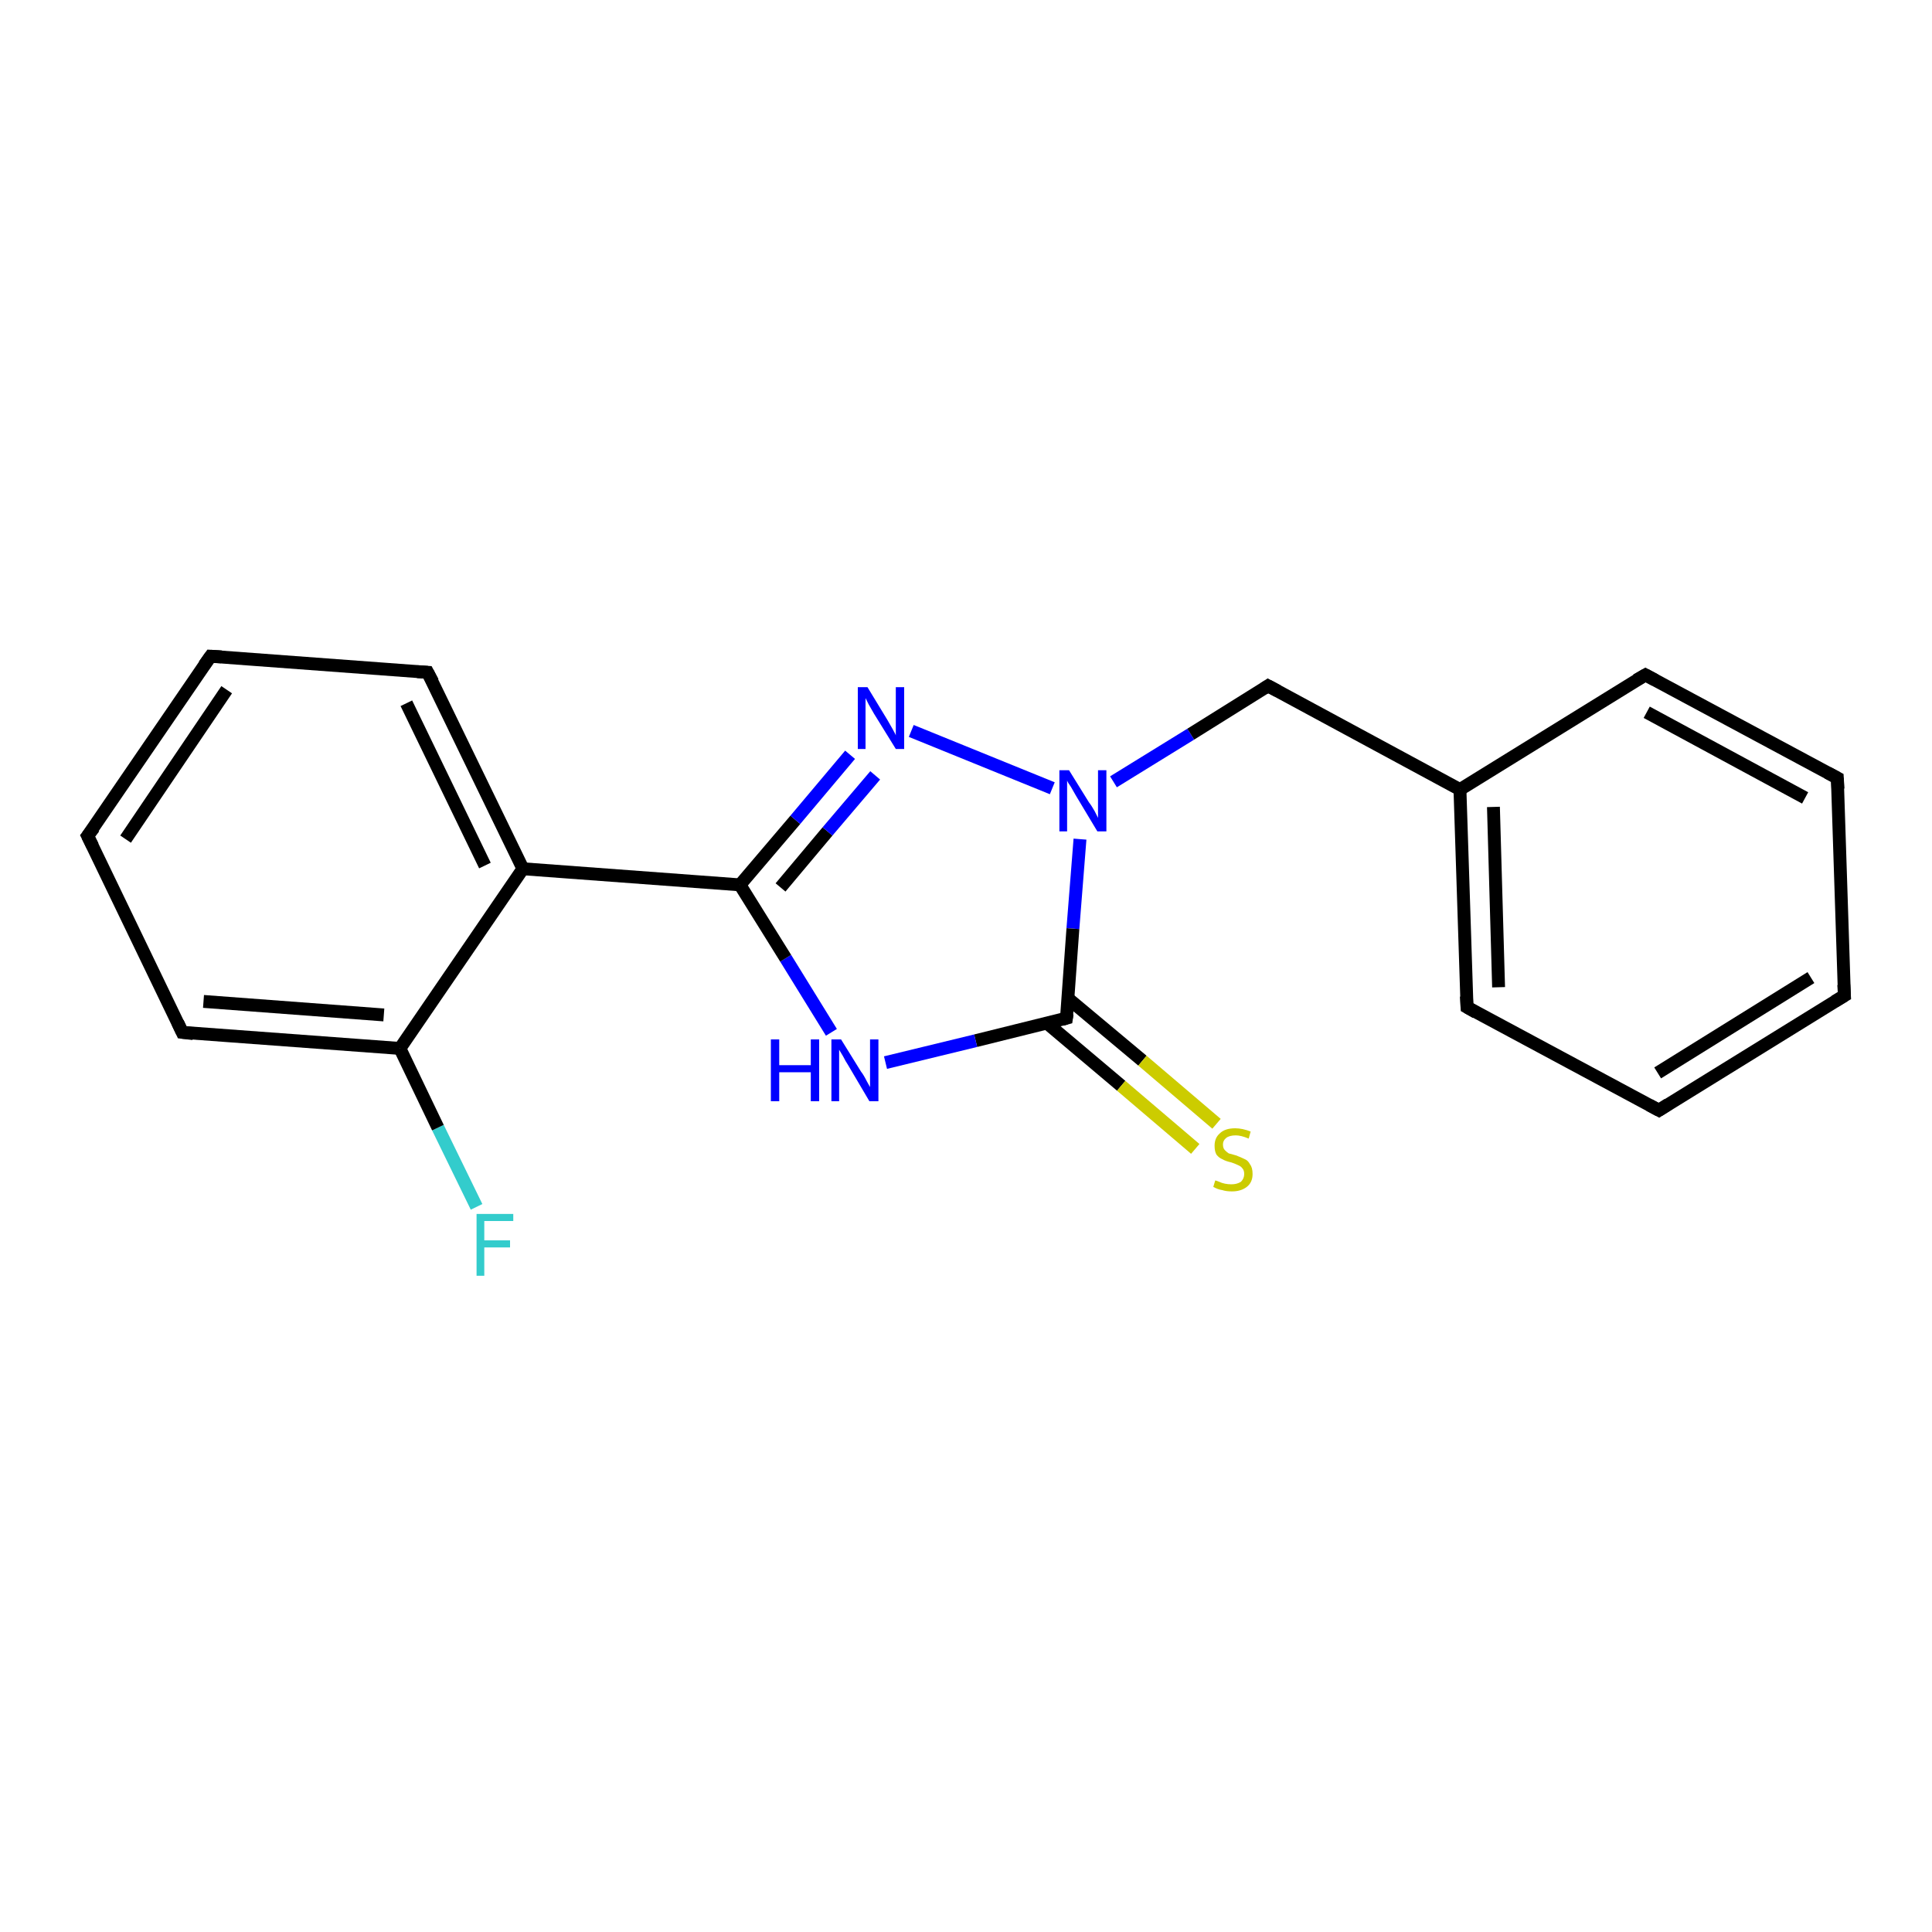 <?xml version='1.0' encoding='iso-8859-1'?>
<svg version='1.1' baseProfile='full'
              xmlns='http://www.w3.org/2000/svg'
                      xmlns:rdkit='http://www.rdkit.org/xml'
                      xmlns:xlink='http://www.w3.org/1999/xlink'
                  xml:space='preserve'
width='300px' height='300px' viewBox='0 0 300 300'>
<!-- END OF HEADER -->
<rect style='opacity:1.0;fill:#FFFFFF;stroke:none' width='300.0' height='300.0' x='0.0' y='0.0'> </rect>
<path class='bond-0 atom-0 atom-1' d='M 74.0,187.4 L 68.0,175.1' style='fill:none;fill-rule:evenodd;stroke:#33CCCC;stroke-width:2.0px;stroke-linecap:butt;stroke-linejoin:miter;stroke-opacity:1' />
<path class='bond-0 atom-0 atom-1' d='M 68.0,175.1 L 62.1,162.8' style='fill:none;fill-rule:evenodd;stroke:#000000;stroke-width:2.0px;stroke-linecap:butt;stroke-linejoin:miter;stroke-opacity:1' />
<path class='bond-1 atom-1 atom-2' d='M 62.1,162.8 L 28.3,160.3' style='fill:none;fill-rule:evenodd;stroke:#000000;stroke-width:2.0px;stroke-linecap:butt;stroke-linejoin:miter;stroke-opacity:1' />
<path class='bond-1 atom-1 atom-2' d='M 59.6,157.6 L 31.6,155.5' style='fill:none;fill-rule:evenodd;stroke:#000000;stroke-width:2.0px;stroke-linecap:butt;stroke-linejoin:miter;stroke-opacity:1' />
<path class='bond-2 atom-2 atom-3' d='M 28.3,160.3 L 13.6,129.8' style='fill:none;fill-rule:evenodd;stroke:#000000;stroke-width:2.0px;stroke-linecap:butt;stroke-linejoin:miter;stroke-opacity:1' />
<path class='bond-3 atom-3 atom-4' d='M 13.6,129.8 L 32.7,101.9' style='fill:none;fill-rule:evenodd;stroke:#000000;stroke-width:2.0px;stroke-linecap:butt;stroke-linejoin:miter;stroke-opacity:1' />
<path class='bond-3 atom-3 atom-4' d='M 19.5,130.3 L 35.2,107.1' style='fill:none;fill-rule:evenodd;stroke:#000000;stroke-width:2.0px;stroke-linecap:butt;stroke-linejoin:miter;stroke-opacity:1' />
<path class='bond-4 atom-4 atom-5' d='M 32.7,101.9 L 66.4,104.4' style='fill:none;fill-rule:evenodd;stroke:#000000;stroke-width:2.0px;stroke-linecap:butt;stroke-linejoin:miter;stroke-opacity:1' />
<path class='bond-5 atom-5 atom-6' d='M 66.4,104.4 L 81.2,134.9' style='fill:none;fill-rule:evenodd;stroke:#000000;stroke-width:2.0px;stroke-linecap:butt;stroke-linejoin:miter;stroke-opacity:1' />
<path class='bond-5 atom-5 atom-6' d='M 63.1,109.2 L 75.3,134.4' style='fill:none;fill-rule:evenodd;stroke:#000000;stroke-width:2.0px;stroke-linecap:butt;stroke-linejoin:miter;stroke-opacity:1' />
<path class='bond-6 atom-6 atom-7' d='M 81.2,134.9 L 114.9,137.4' style='fill:none;fill-rule:evenodd;stroke:#000000;stroke-width:2.0px;stroke-linecap:butt;stroke-linejoin:miter;stroke-opacity:1' />
<path class='bond-7 atom-7 atom-8' d='M 114.9,137.4 L 123.5,127.3' style='fill:none;fill-rule:evenodd;stroke:#000000;stroke-width:2.0px;stroke-linecap:butt;stroke-linejoin:miter;stroke-opacity:1' />
<path class='bond-7 atom-7 atom-8' d='M 123.5,127.3 L 132.0,117.2' style='fill:none;fill-rule:evenodd;stroke:#0000FF;stroke-width:2.0px;stroke-linecap:butt;stroke-linejoin:miter;stroke-opacity:1' />
<path class='bond-7 atom-7 atom-8' d='M 121.2,137.8 L 128.5,129.1' style='fill:none;fill-rule:evenodd;stroke:#000000;stroke-width:2.0px;stroke-linecap:butt;stroke-linejoin:miter;stroke-opacity:1' />
<path class='bond-7 atom-7 atom-8' d='M 128.5,129.1 L 135.9,120.4' style='fill:none;fill-rule:evenodd;stroke:#0000FF;stroke-width:2.0px;stroke-linecap:butt;stroke-linejoin:miter;stroke-opacity:1' />
<path class='bond-8 atom-8 atom-9' d='M 141.5,113.5 L 163.4,122.4' style='fill:none;fill-rule:evenodd;stroke:#0000FF;stroke-width:2.0px;stroke-linecap:butt;stroke-linejoin:miter;stroke-opacity:1' />
<path class='bond-9 atom-9 atom-10' d='M 172.9,121.4 L 184.9,114.0' style='fill:none;fill-rule:evenodd;stroke:#0000FF;stroke-width:2.0px;stroke-linecap:butt;stroke-linejoin:miter;stroke-opacity:1' />
<path class='bond-9 atom-9 atom-10' d='M 184.9,114.0 L 196.9,106.5' style='fill:none;fill-rule:evenodd;stroke:#000000;stroke-width:2.0px;stroke-linecap:butt;stroke-linejoin:miter;stroke-opacity:1' />
<path class='bond-10 atom-10 atom-11' d='M 196.9,106.5 L 226.7,122.6' style='fill:none;fill-rule:evenodd;stroke:#000000;stroke-width:2.0px;stroke-linecap:butt;stroke-linejoin:miter;stroke-opacity:1' />
<path class='bond-11 atom-11 atom-12' d='M 226.7,122.6 L 227.8,156.4' style='fill:none;fill-rule:evenodd;stroke:#000000;stroke-width:2.0px;stroke-linecap:butt;stroke-linejoin:miter;stroke-opacity:1' />
<path class='bond-11 atom-11 atom-12' d='M 231.9,125.3 L 232.7,153.3' style='fill:none;fill-rule:evenodd;stroke:#000000;stroke-width:2.0px;stroke-linecap:butt;stroke-linejoin:miter;stroke-opacity:1' />
<path class='bond-12 atom-12 atom-13' d='M 227.8,156.4 L 257.6,172.4' style='fill:none;fill-rule:evenodd;stroke:#000000;stroke-width:2.0px;stroke-linecap:butt;stroke-linejoin:miter;stroke-opacity:1' />
<path class='bond-13 atom-13 atom-14' d='M 257.6,172.4 L 286.4,154.6' style='fill:none;fill-rule:evenodd;stroke:#000000;stroke-width:2.0px;stroke-linecap:butt;stroke-linejoin:miter;stroke-opacity:1' />
<path class='bond-13 atom-13 atom-14' d='M 257.4,166.6 L 281.2,151.8' style='fill:none;fill-rule:evenodd;stroke:#000000;stroke-width:2.0px;stroke-linecap:butt;stroke-linejoin:miter;stroke-opacity:1' />
<path class='bond-14 atom-14 atom-15' d='M 286.4,154.6 L 285.3,120.8' style='fill:none;fill-rule:evenodd;stroke:#000000;stroke-width:2.0px;stroke-linecap:butt;stroke-linejoin:miter;stroke-opacity:1' />
<path class='bond-15 atom-15 atom-16' d='M 285.3,120.8 L 255.5,104.8' style='fill:none;fill-rule:evenodd;stroke:#000000;stroke-width:2.0px;stroke-linecap:butt;stroke-linejoin:miter;stroke-opacity:1' />
<path class='bond-15 atom-15 atom-16' d='M 280.3,123.9 L 255.7,110.6' style='fill:none;fill-rule:evenodd;stroke:#000000;stroke-width:2.0px;stroke-linecap:butt;stroke-linejoin:miter;stroke-opacity:1' />
<path class='bond-16 atom-9 atom-17' d='M 167.7,130.3 L 166.6,144.2' style='fill:none;fill-rule:evenodd;stroke:#0000FF;stroke-width:2.0px;stroke-linecap:butt;stroke-linejoin:miter;stroke-opacity:1' />
<path class='bond-16 atom-9 atom-17' d='M 166.6,144.2 L 165.6,158.1' style='fill:none;fill-rule:evenodd;stroke:#000000;stroke-width:2.0px;stroke-linecap:butt;stroke-linejoin:miter;stroke-opacity:1' />
<path class='bond-17 atom-17 atom-18' d='M 162.6,158.9 L 174.1,168.6' style='fill:none;fill-rule:evenodd;stroke:#000000;stroke-width:2.0px;stroke-linecap:butt;stroke-linejoin:miter;stroke-opacity:1' />
<path class='bond-17 atom-17 atom-18' d='M 174.1,168.6 L 185.6,178.4' style='fill:none;fill-rule:evenodd;stroke:#CCCC00;stroke-width:2.0px;stroke-linecap:butt;stroke-linejoin:miter;stroke-opacity:1' />
<path class='bond-17 atom-17 atom-18' d='M 165.8,155.0 L 177.4,164.7' style='fill:none;fill-rule:evenodd;stroke:#000000;stroke-width:2.0px;stroke-linecap:butt;stroke-linejoin:miter;stroke-opacity:1' />
<path class='bond-17 atom-17 atom-18' d='M 177.4,164.7 L 188.9,174.5' style='fill:none;fill-rule:evenodd;stroke:#CCCC00;stroke-width:2.0px;stroke-linecap:butt;stroke-linejoin:miter;stroke-opacity:1' />
<path class='bond-18 atom-17 atom-19' d='M 165.6,158.1 L 151.5,161.6' style='fill:none;fill-rule:evenodd;stroke:#000000;stroke-width:2.0px;stroke-linecap:butt;stroke-linejoin:miter;stroke-opacity:1' />
<path class='bond-18 atom-17 atom-19' d='M 151.5,161.6 L 137.5,165.0' style='fill:none;fill-rule:evenodd;stroke:#0000FF;stroke-width:2.0px;stroke-linecap:butt;stroke-linejoin:miter;stroke-opacity:1' />
<path class='bond-19 atom-6 atom-1' d='M 81.2,134.9 L 62.1,162.8' style='fill:none;fill-rule:evenodd;stroke:#000000;stroke-width:2.0px;stroke-linecap:butt;stroke-linejoin:miter;stroke-opacity:1' />
<path class='bond-20 atom-19 atom-7' d='M 129.1,160.3 L 122.0,148.8' style='fill:none;fill-rule:evenodd;stroke:#0000FF;stroke-width:2.0px;stroke-linecap:butt;stroke-linejoin:miter;stroke-opacity:1' />
<path class='bond-20 atom-19 atom-7' d='M 122.0,148.8 L 114.9,137.4' style='fill:none;fill-rule:evenodd;stroke:#000000;stroke-width:2.0px;stroke-linecap:butt;stroke-linejoin:miter;stroke-opacity:1' />
<path class='bond-21 atom-16 atom-11' d='M 255.5,104.8 L 226.7,122.6' style='fill:none;fill-rule:evenodd;stroke:#000000;stroke-width:2.0px;stroke-linecap:butt;stroke-linejoin:miter;stroke-opacity:1' />
<path d='M 30.0,160.5 L 28.3,160.3 L 27.6,158.8' style='fill:none;stroke:#000000;stroke-width:2.0px;stroke-linecap:butt;stroke-linejoin:miter;stroke-opacity:1;' />
<path d='M 14.4,131.4 L 13.6,129.8 L 14.6,128.5' style='fill:none;stroke:#000000;stroke-width:2.0px;stroke-linecap:butt;stroke-linejoin:miter;stroke-opacity:1;' />
<path d='M 31.7,103.3 L 32.7,101.9 L 34.4,102.0' style='fill:none;stroke:#000000;stroke-width:2.0px;stroke-linecap:butt;stroke-linejoin:miter;stroke-opacity:1;' />
<path d='M 64.8,104.3 L 66.4,104.4 L 67.2,105.9' style='fill:none;stroke:#000000;stroke-width:2.0px;stroke-linecap:butt;stroke-linejoin:miter;stroke-opacity:1;' />
<path d='M 196.3,106.9 L 196.9,106.5 L 198.4,107.3' style='fill:none;stroke:#000000;stroke-width:2.0px;stroke-linecap:butt;stroke-linejoin:miter;stroke-opacity:1;' />
<path d='M 227.7,154.7 L 227.8,156.4 L 229.2,157.2' style='fill:none;stroke:#000000;stroke-width:2.0px;stroke-linecap:butt;stroke-linejoin:miter;stroke-opacity:1;' />
<path d='M 256.1,171.6 L 257.6,172.4 L 259.0,171.5' style='fill:none;stroke:#000000;stroke-width:2.0px;stroke-linecap:butt;stroke-linejoin:miter;stroke-opacity:1;' />
<path d='M 284.9,155.5 L 286.4,154.6 L 286.3,152.9' style='fill:none;stroke:#000000;stroke-width:2.0px;stroke-linecap:butt;stroke-linejoin:miter;stroke-opacity:1;' />
<path d='M 285.4,122.5 L 285.3,120.8 L 283.8,120.0' style='fill:none;stroke:#000000;stroke-width:2.0px;stroke-linecap:butt;stroke-linejoin:miter;stroke-opacity:1;' />
<path d='M 257.0,105.6 L 255.5,104.8 L 254.1,105.6' style='fill:none;stroke:#000000;stroke-width:2.0px;stroke-linecap:butt;stroke-linejoin:miter;stroke-opacity:1;' />
<path d='M 165.7,157.4 L 165.6,158.1 L 164.9,158.3' style='fill:none;stroke:#000000;stroke-width:2.0px;stroke-linecap:butt;stroke-linejoin:miter;stroke-opacity:1;' />
<path class='atom-0' d='M 74.0 188.5
L 79.7 188.5
L 79.7 189.6
L 75.2 189.6
L 75.2 192.6
L 79.2 192.6
L 79.2 193.7
L 75.2 193.7
L 75.2 198.1
L 74.0 198.1
L 74.0 188.5
' fill='#33CCCC'/>
<path class='atom-8' d='M 134.7 106.7
L 137.8 111.8
Q 138.1 112.3, 138.6 113.2
Q 139.1 114.1, 139.1 114.2
L 139.1 106.7
L 140.4 106.7
L 140.4 116.3
L 139.1 116.3
L 135.7 110.8
Q 135.3 110.1, 134.9 109.4
Q 134.5 108.6, 134.4 108.4
L 134.4 116.3
L 133.2 116.3
L 133.2 106.7
L 134.7 106.7
' fill='#0000FF'/>
<path class='atom-9' d='M 166.0 119.6
L 169.1 124.6
Q 169.5 125.1, 170.0 126.0
Q 170.5 127.0, 170.5 127.0
L 170.5 119.6
L 171.8 119.6
L 171.8 129.1
L 170.4 129.1
L 167.1 123.6
Q 166.7 122.9, 166.3 122.2
Q 165.8 121.5, 165.7 121.2
L 165.7 129.1
L 164.5 129.1
L 164.5 119.6
L 166.0 119.6
' fill='#0000FF'/>
<path class='atom-18' d='M 188.7 183.3
Q 188.8 183.3, 189.3 183.5
Q 189.7 183.7, 190.2 183.8
Q 190.7 183.9, 191.2 183.9
Q 192.1 183.9, 192.7 183.5
Q 193.2 183.0, 193.2 182.3
Q 193.2 181.7, 192.9 181.4
Q 192.7 181.1, 192.2 180.9
Q 191.8 180.7, 191.2 180.5
Q 190.3 180.3, 189.8 180.0
Q 189.3 179.8, 188.9 179.3
Q 188.6 178.8, 188.6 177.9
Q 188.6 176.7, 189.4 176.0
Q 190.2 175.2, 191.8 175.2
Q 192.9 175.2, 194.2 175.7
L 193.9 176.8
Q 192.7 176.3, 191.9 176.3
Q 190.9 176.3, 190.4 176.7
Q 189.9 177.1, 189.9 177.7
Q 189.9 178.3, 190.2 178.6
Q 190.5 178.9, 190.8 179.1
Q 191.2 179.2, 191.9 179.4
Q 192.7 179.7, 193.3 180.0
Q 193.8 180.2, 194.1 180.8
Q 194.5 181.3, 194.5 182.3
Q 194.5 183.6, 193.6 184.3
Q 192.7 185.0, 191.3 185.0
Q 190.4 185.0, 189.8 184.8
Q 189.1 184.7, 188.4 184.3
L 188.7 183.3
' fill='#CCCC00'/>
<path class='atom-19' d='M 119.7 161.4
L 121.0 161.4
L 121.0 165.4
L 125.9 165.4
L 125.9 161.4
L 127.2 161.4
L 127.2 171.0
L 125.9 171.0
L 125.9 166.5
L 121.0 166.5
L 121.0 171.0
L 119.7 171.0
L 119.7 161.4
' fill='#0000FF'/>
<path class='atom-19' d='M 130.6 161.4
L 133.7 166.4
Q 134.1 166.9, 134.6 167.9
Q 135.1 168.8, 135.1 168.8
L 135.1 161.4
L 136.4 161.4
L 136.4 171.0
L 135.0 171.0
L 131.7 165.4
Q 131.3 164.8, 130.9 164.0
Q 130.5 163.3, 130.3 163.0
L 130.3 171.0
L 129.1 171.0
L 129.1 161.4
L 130.6 161.4
' fill='#0000FF'/>
</svg>
